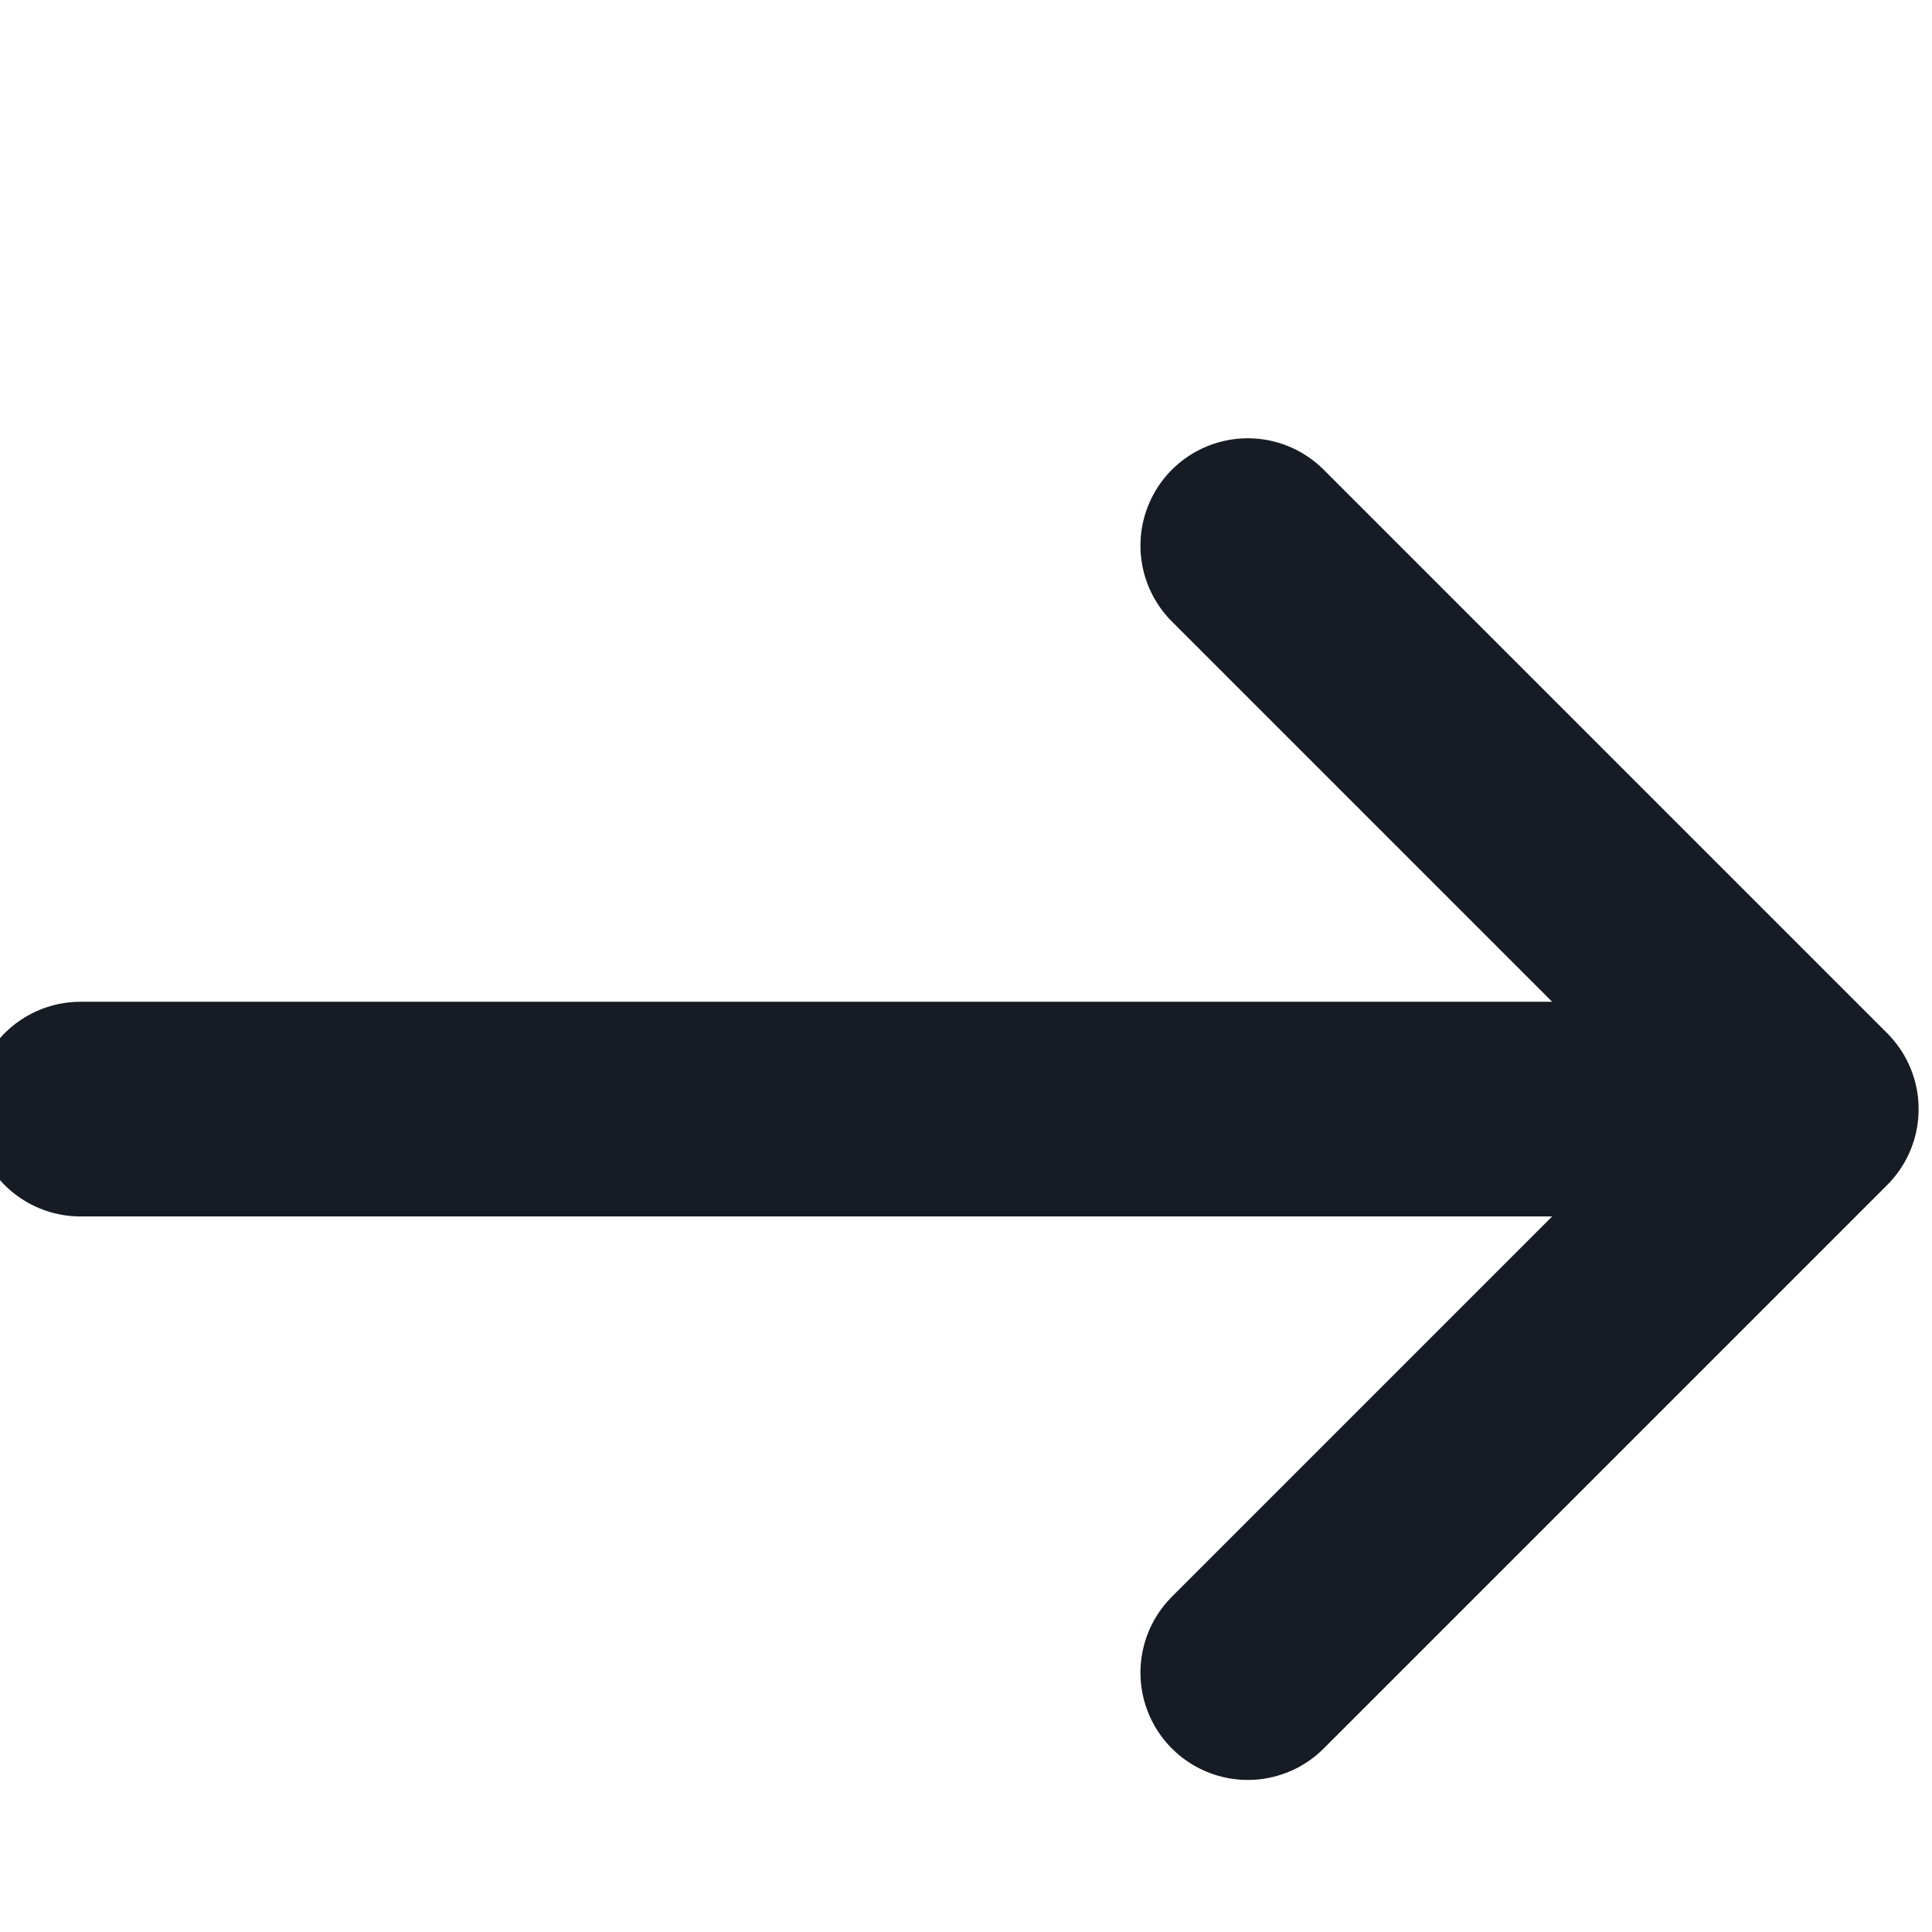 <svg xmlns="http://www.w3.org/2000/svg" width="27" height="27" fill="none"><g stroke="#171B24" stroke-linecap="round" stroke-linejoin="round" stroke-miterlimit="10" stroke-width="3" clip-path="url(#a)"><path d="M1.125 15.5h24.188m-7.875-7.875 7.875 7.875-7.875 7.875"/></g><defs><clipPath id="a"><path fill="#fff" d="M0 0h27v27H0z"/></clipPath></defs></svg>